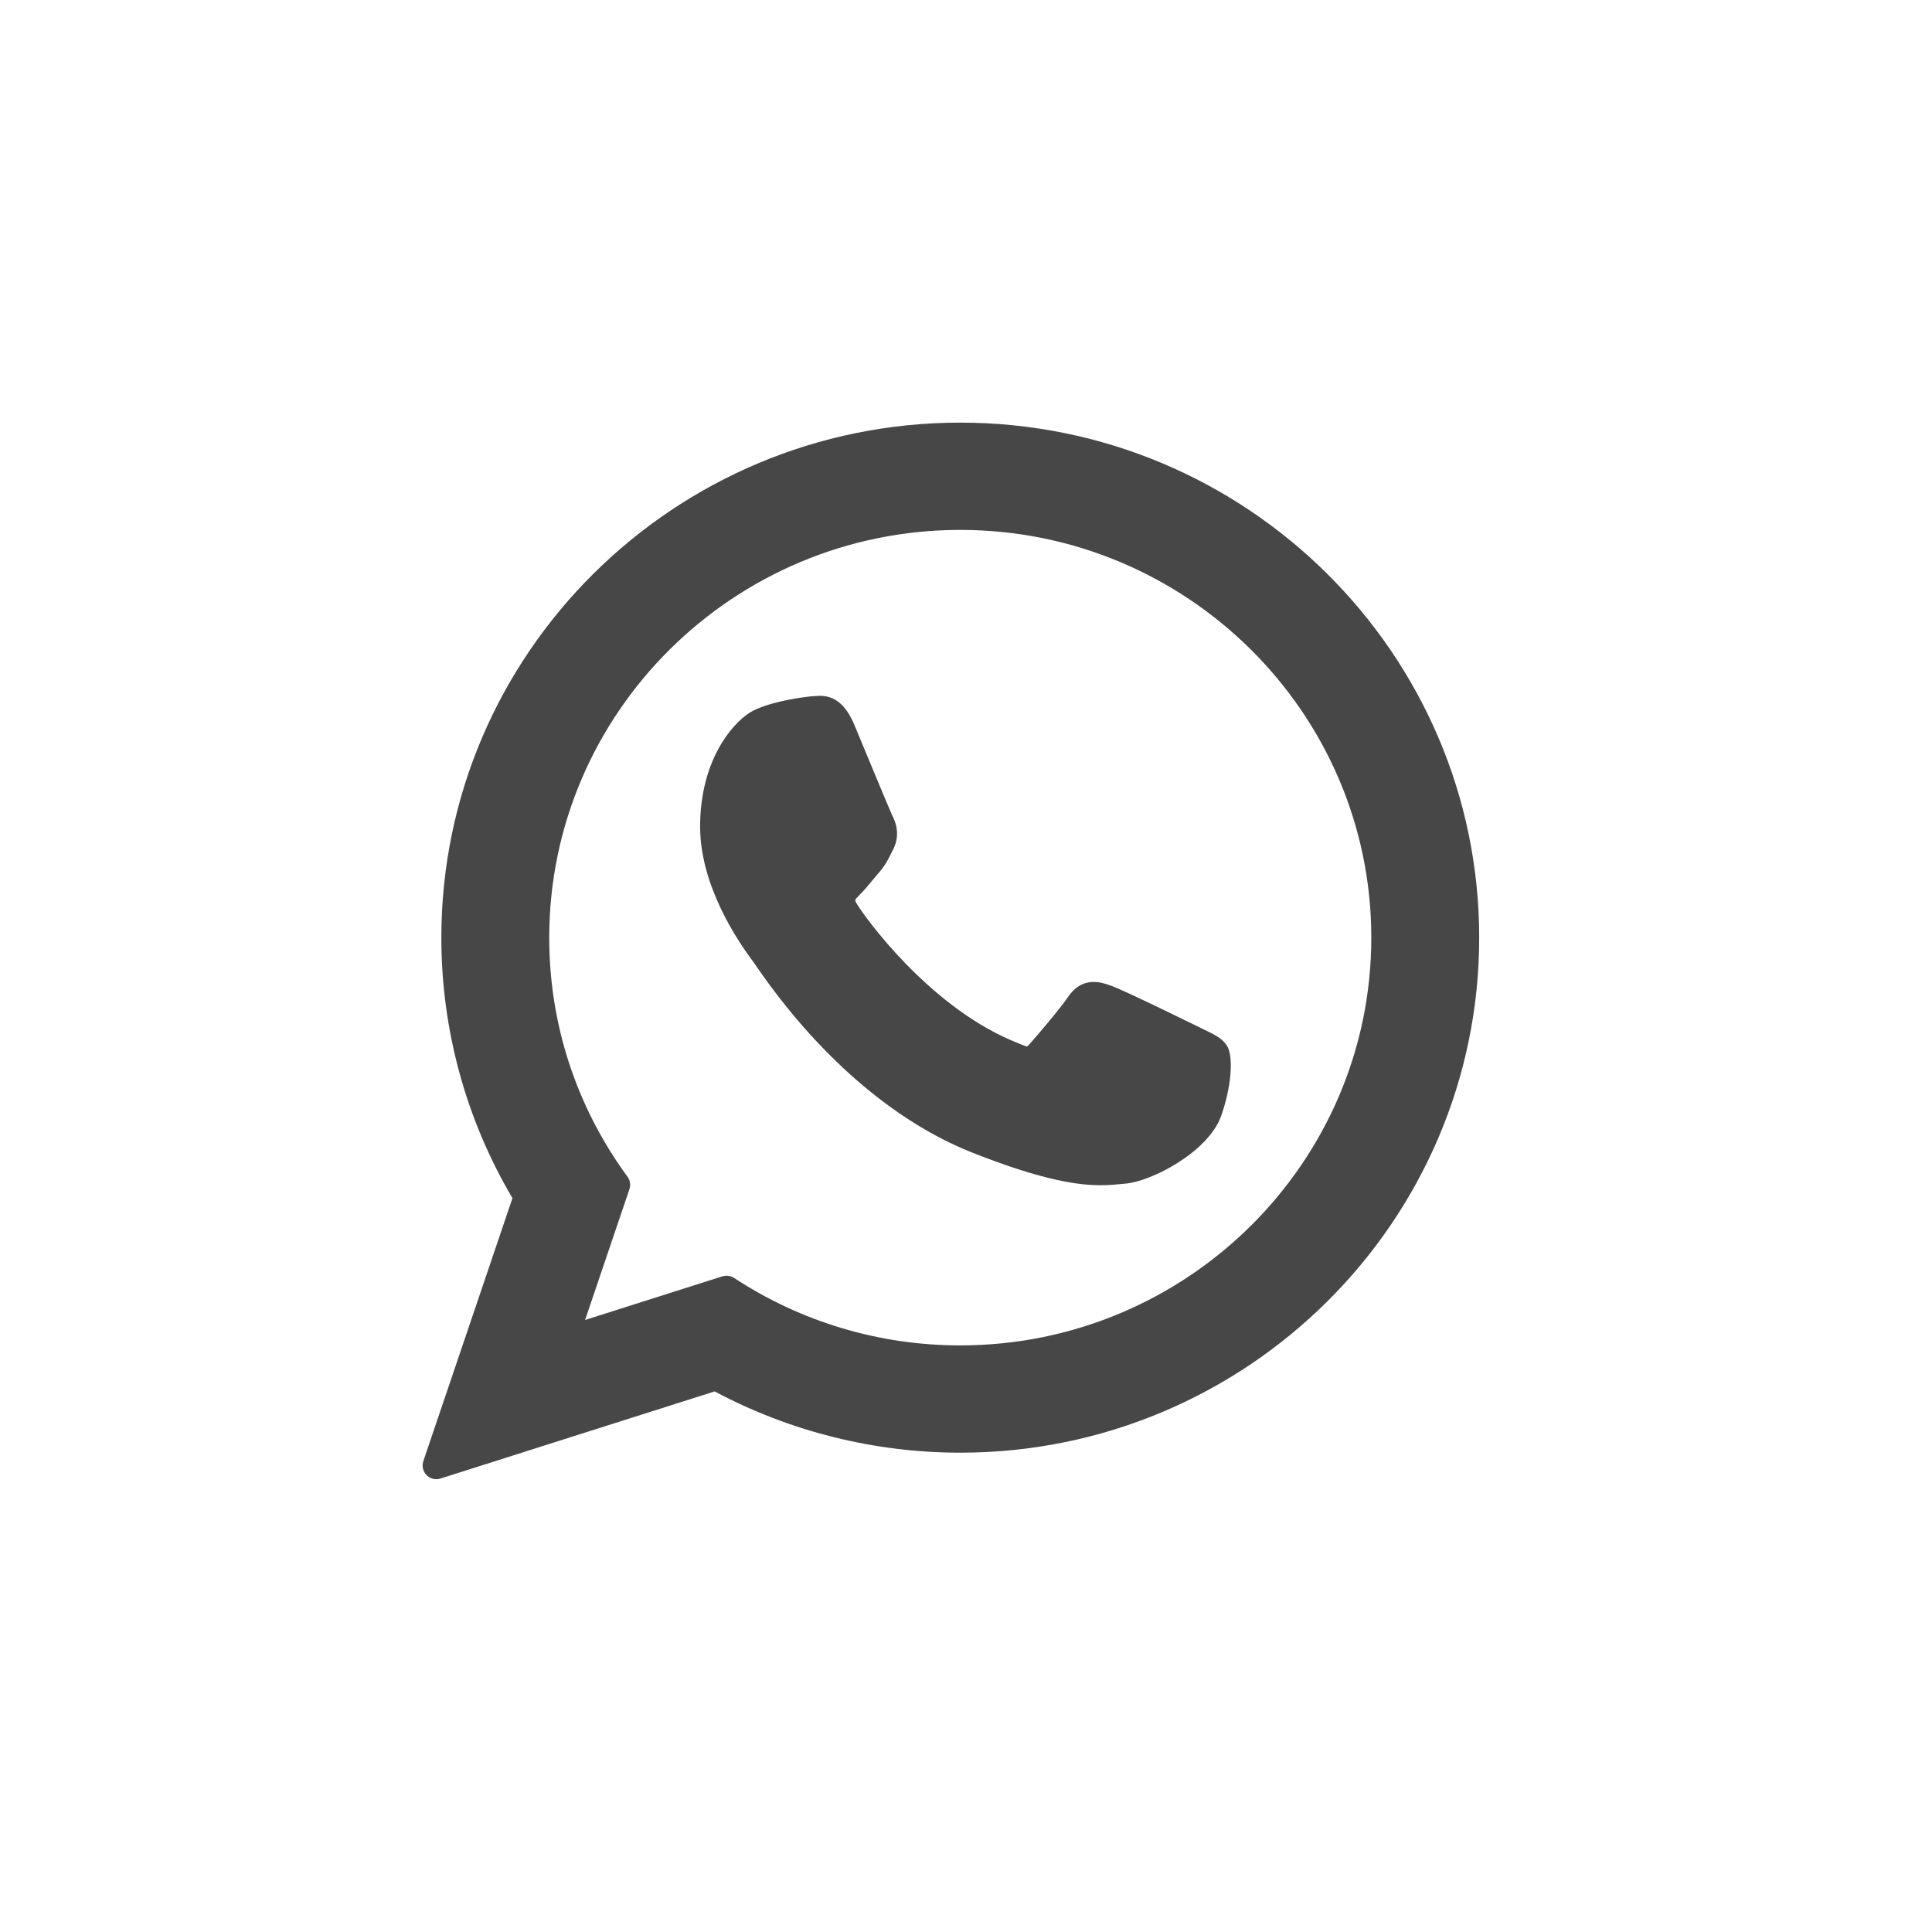 <svg width="32" height="32" viewBox="0 0 32 32" fill="none" xmlns="http://www.w3.org/2000/svg">
<path d="M19.949 17.056C19.915 17.039 18.639 16.411 18.412 16.33C18.32 16.296 18.221 16.264 18.115 16.264C17.943 16.264 17.798 16.35 17.686 16.518C17.558 16.708 17.172 17.159 17.053 17.294C17.038 17.311 17.016 17.333 17.004 17.333C16.992 17.333 16.795 17.251 16.735 17.225C15.366 16.631 14.328 15.201 14.185 14.96C14.165 14.925 14.164 14.91 14.164 14.91C14.169 14.891 14.215 14.845 14.239 14.821C14.308 14.753 14.383 14.662 14.456 14.574C14.491 14.533 14.525 14.491 14.559 14.452C14.665 14.329 14.712 14.234 14.766 14.123L14.795 14.066C14.928 13.801 14.814 13.578 14.778 13.506C14.747 13.445 14.209 12.145 14.152 12.009C14.014 11.679 13.832 11.525 13.579 11.525C13.555 11.525 13.579 11.525 13.48 11.53C13.361 11.535 12.708 11.621 12.419 11.803C12.114 11.995 11.596 12.61 11.596 13.692C11.596 14.665 12.214 15.584 12.479 15.933C12.485 15.942 12.497 15.96 12.515 15.986C13.53 17.469 14.796 18.568 16.08 19.081C17.315 19.574 17.9 19.631 18.233 19.631H18.233C18.373 19.631 18.485 19.62 18.583 19.61L18.646 19.604C19.073 19.567 20.011 19.081 20.224 18.488C20.392 18.021 20.436 17.511 20.325 17.325C20.248 17.199 20.116 17.136 19.949 17.056Z" fill="black" fill-opacity="0.72"/>
<path d="M15.905 7C11.166 7 7.31 10.827 7.31 15.531C7.31 17.052 7.717 18.541 8.488 19.845L7.012 24.2C6.985 24.281 7.005 24.371 7.065 24.432C7.108 24.476 7.167 24.5 7.227 24.5C7.25 24.5 7.273 24.497 7.296 24.489L11.837 23.046C13.08 23.71 14.484 24.061 15.905 24.061C20.645 24.061 24.5 20.234 24.5 15.531C24.5 10.827 20.645 7 15.905 7ZM15.905 22.284C14.568 22.284 13.273 21.898 12.159 21.167C12.121 21.142 12.078 21.13 12.034 21.13C12.011 21.13 11.988 21.133 11.965 21.14L9.691 21.863L10.425 19.697C10.449 19.627 10.437 19.549 10.393 19.49C9.545 18.331 9.097 16.962 9.097 15.531C9.097 11.807 12.151 8.777 15.905 8.777C19.659 8.777 22.713 11.807 22.713 15.531C22.713 19.254 19.659 22.284 15.905 22.284Z" fill="black" fill-opacity="0.72"/>
</svg>
